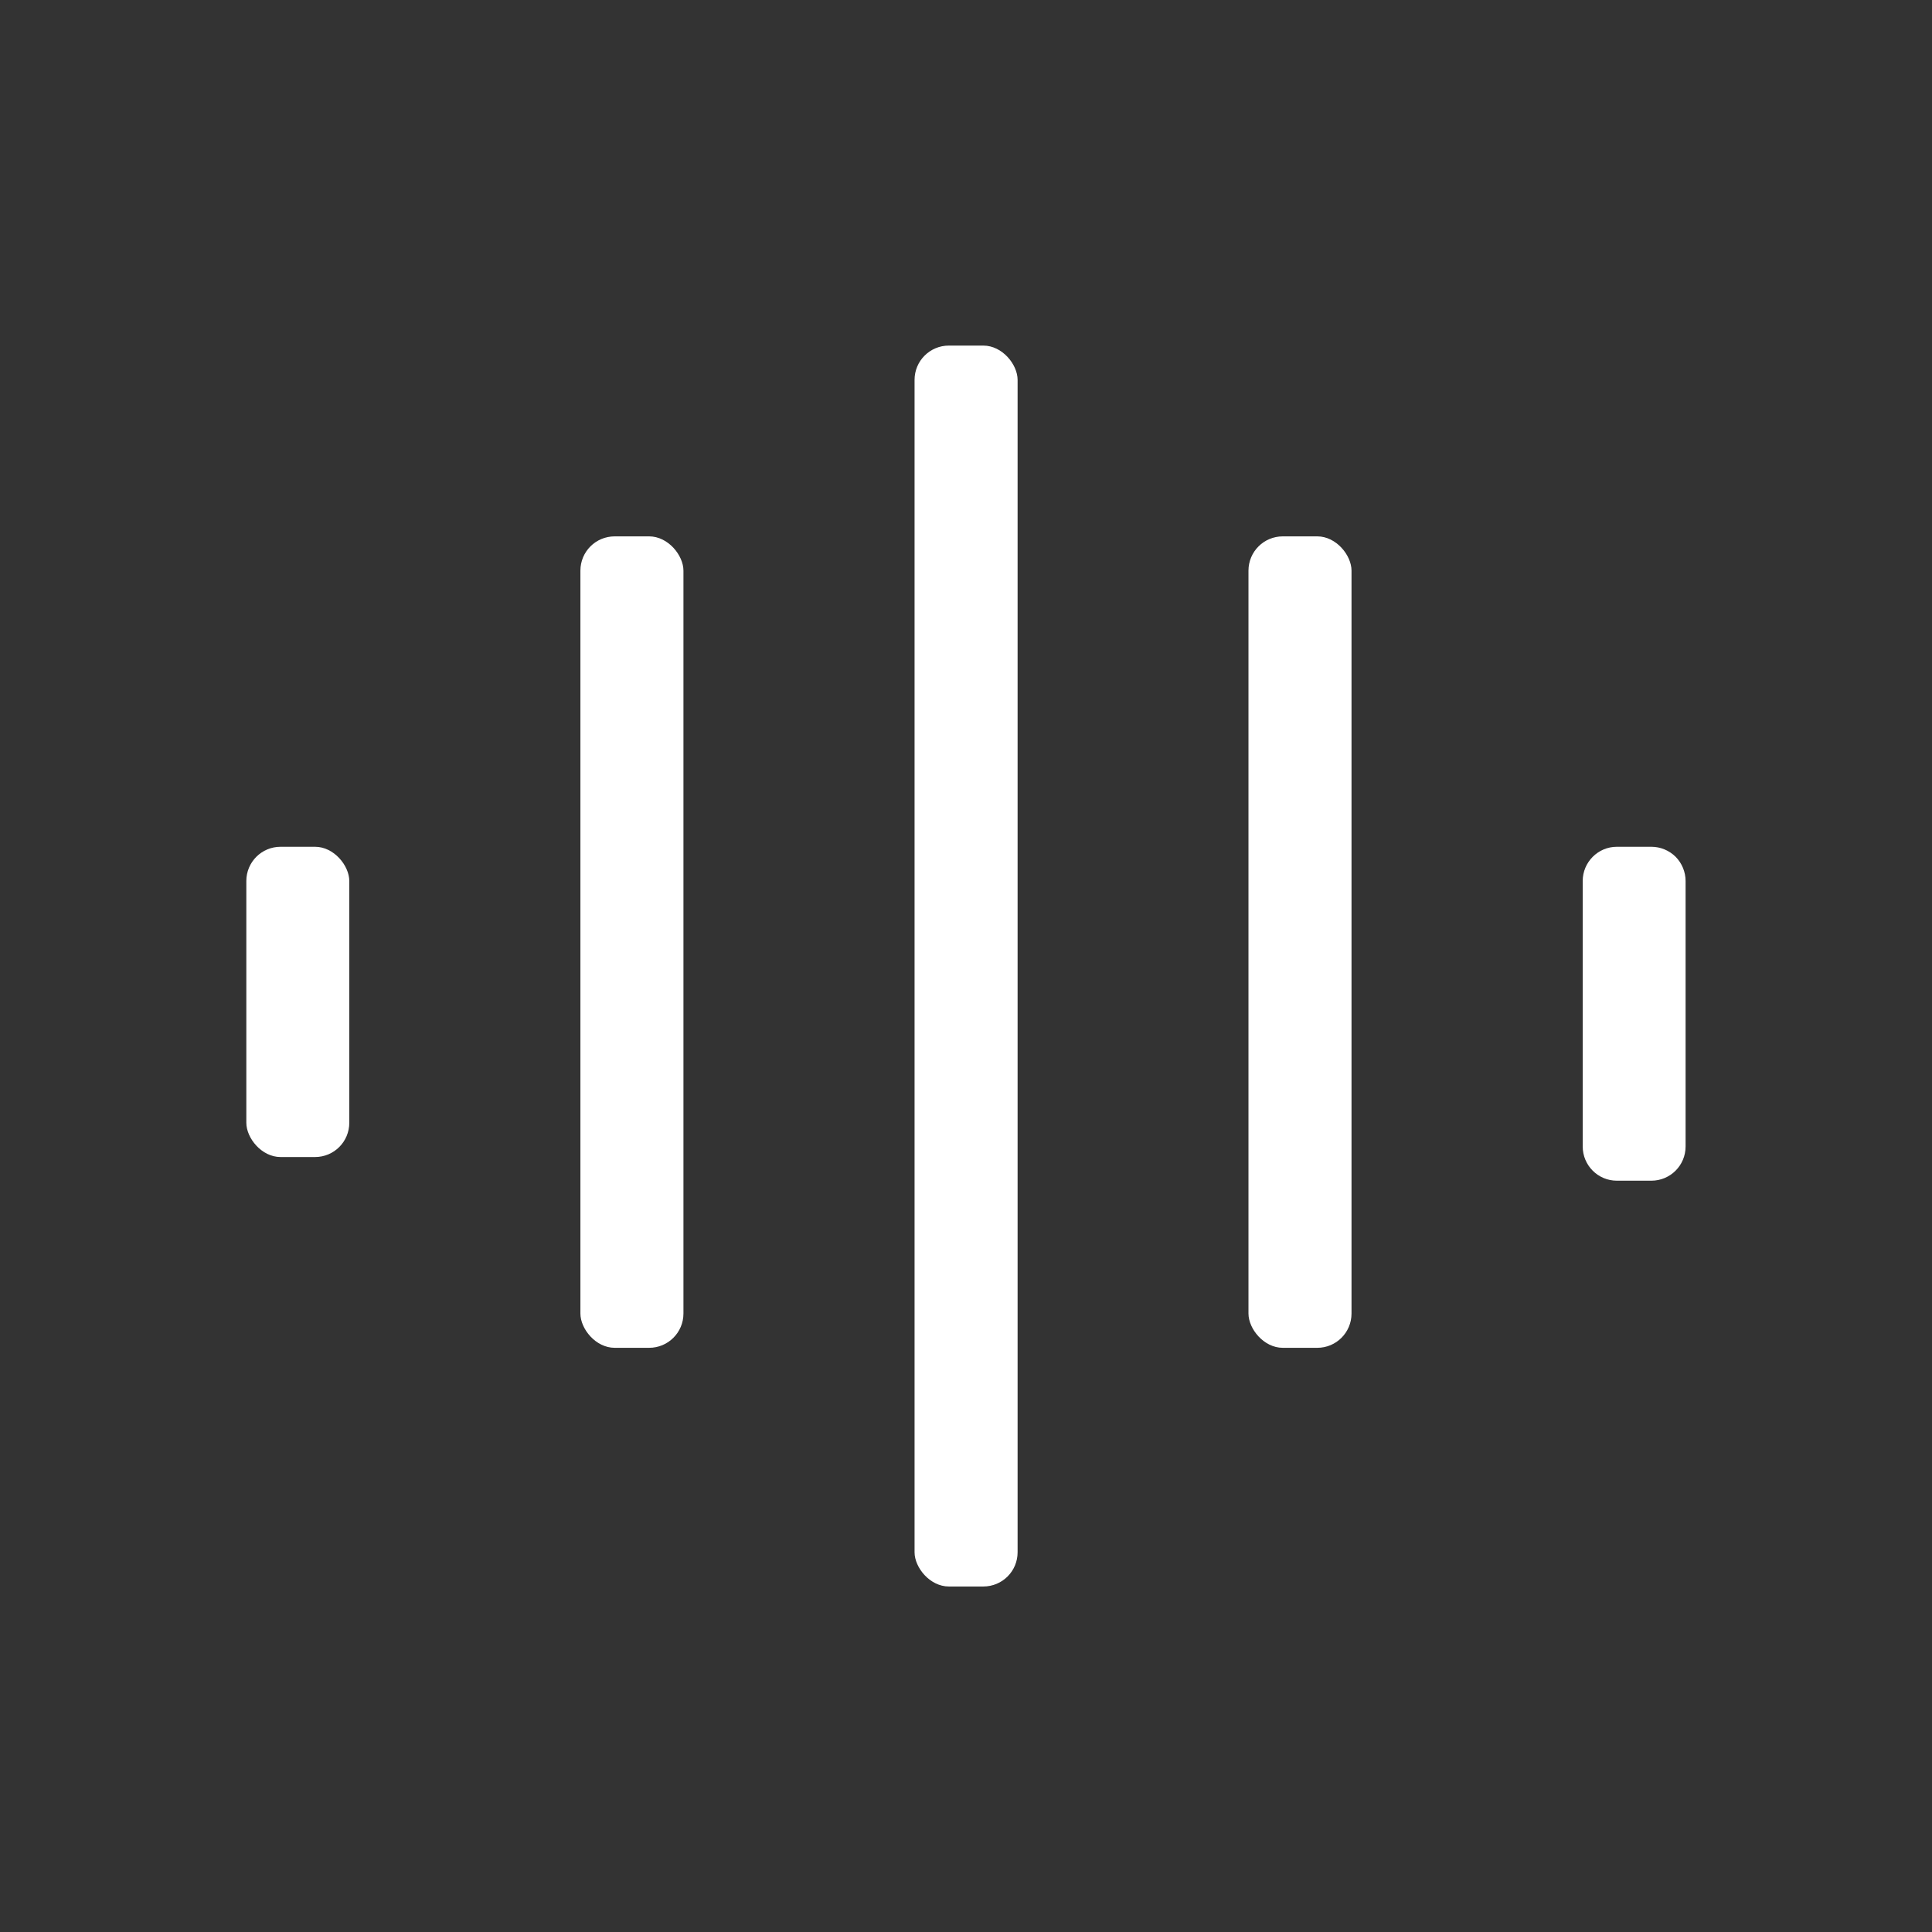 <svg width="24" height="24" viewBox="0 0 24 24" fill="none" xmlns="http://www.w3.org/2000/svg">
<rect x="0" y="0" width="24" height="24" fill="#333333" stroke="none"/>
<path d="M11.787 4.293H12.215C12.451 4.293 12.641 4.528 12.641 4.719V19.283C12.641 19.518 12.451 19.708 12.215 19.708H11.787C11.552 19.708 11.361 19.473 11.361 19.283V4.719C11.361 4.483 11.552 4.293 11.787 4.293Z" fill="white"/>
<path d="M15.935 6.663H16.364C16.599 6.663 16.789 6.898 16.789 7.089V16.317C16.789 16.553 16.599 16.743 16.364 16.743H15.935C15.7 16.743 15.509 16.508 15.509 16.317V7.089C15.509 6.853 15.7 6.663 15.935 6.663Z" fill="white"/>
<path d="M19.661 10.944C19.661 10.71 19.851 10.519 20.085 10.519H20.514C20.627 10.519 20.735 10.564 20.815 10.643C20.894 10.723 20.939 10.832 20.939 10.944V14.242C20.939 14.477 20.749 14.667 20.514 14.667H20.085C19.851 14.667 19.661 14.477 19.661 14.242L19.661 10.944Z" fill="white"/>
<path d="M7.636 6.663H8.064C8.299 6.663 8.49 6.898 8.49 7.089V16.317C8.49 16.553 8.299 16.743 8.064 16.743H7.636C7.4 16.743 7.21 16.508 7.21 16.317V7.089C7.21 6.853 7.4 6.663 7.636 6.663Z" fill="white"/>
<path d="M3.485 10.519H3.914C4.149 10.519 4.339 10.754 4.339 10.944V13.947C4.339 14.183 4.149 14.373 3.914 14.373H3.485C3.25 14.373 3.06 14.138 3.06 13.947V10.944C3.06 10.709 3.25 10.519 3.485 10.519Z" fill="white"/>
</svg>
